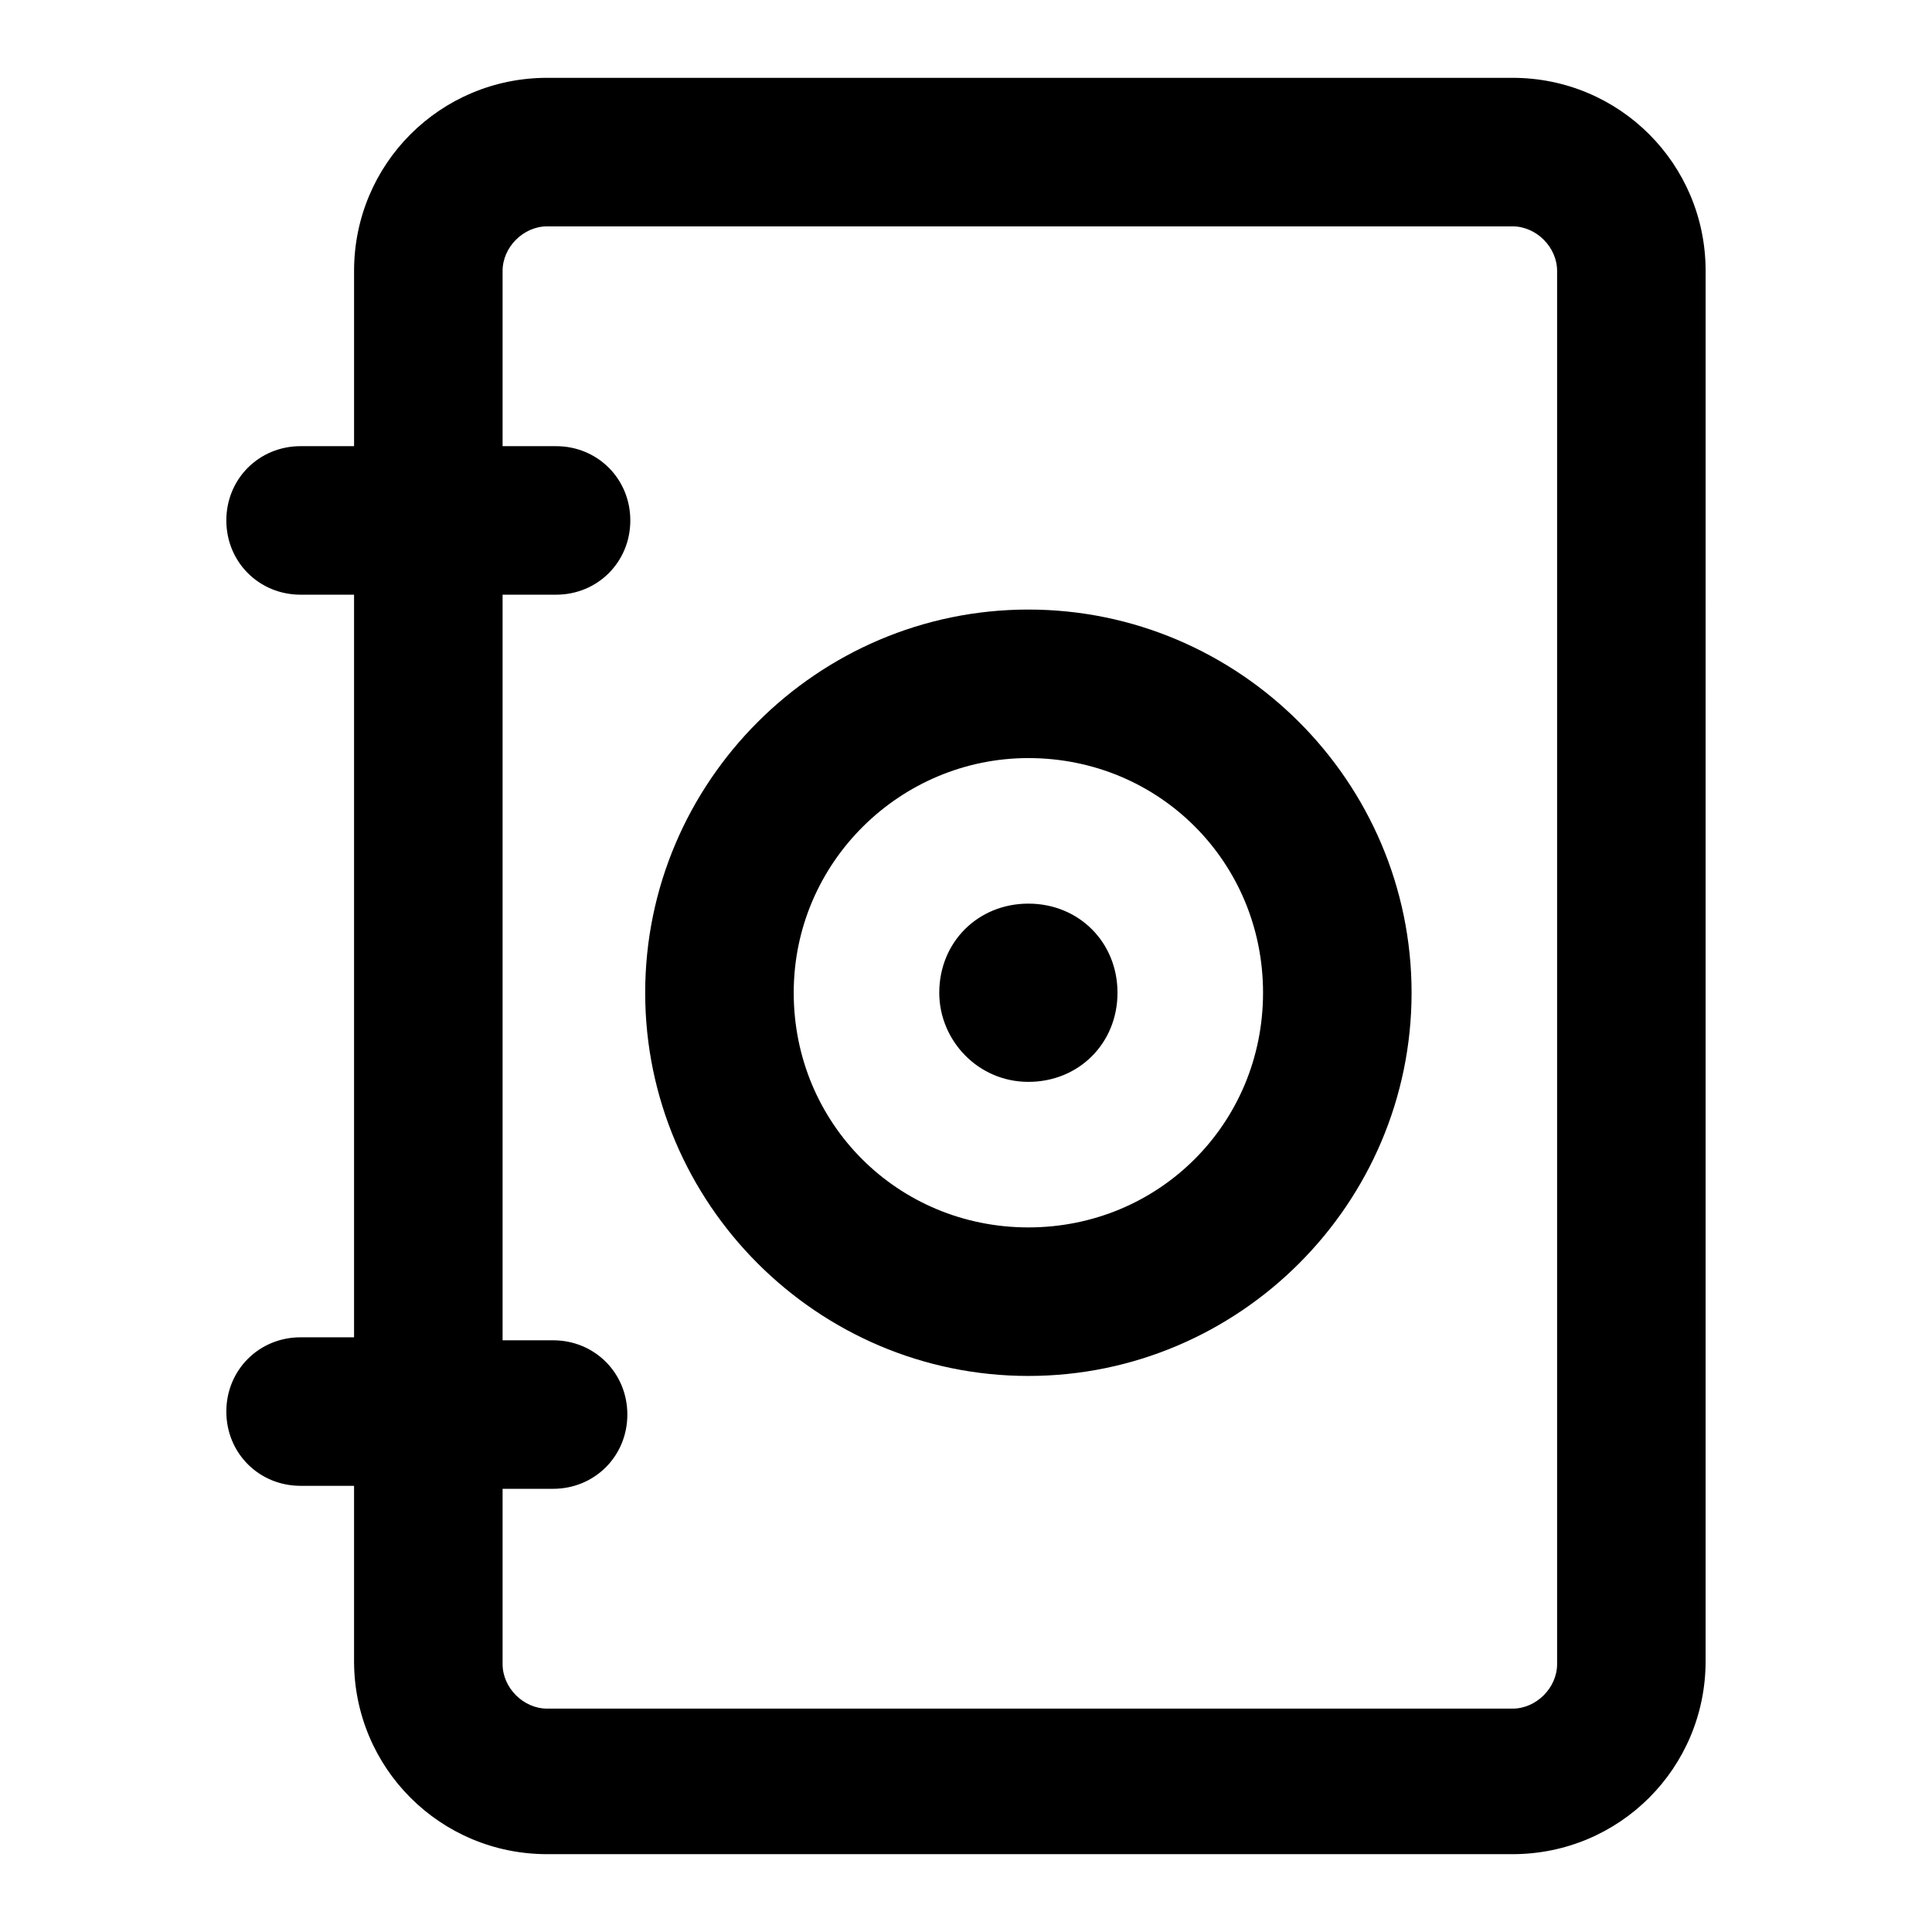 <?xml version="1.0" encoding="UTF-8"?>
<!-- Uploaded to: ICON Repo, www.svgrepo.com, Generator: ICON Repo Mixer Tools -->
<svg fill="#000000" width="800px" height="800px" version="1.1" viewBox="144 144 512 512" xmlns="http://www.w3.org/2000/svg">
 <path d="m223.66 537.76h14.168v46.445c0 28.34 22.828 51.168 51.168 51.168h255.84c28.34 0 51.168-22.828 51.168-51.168l0.004-368.41c0-28.34-22.828-51.168-51.168-51.168h-255.84c-28.34 0-51.168 22.828-51.168 51.168v46.445h-14.172c-11.02 0-19.68 8.66-19.68 19.68s8.66 19.68 19.68 19.68h14.168v196.8h-14.168c-11.02 0-19.68 8.66-19.68 19.68 0 11.023 8.66 19.68 19.68 19.68zm53.531-236.16h14.168c11.02 0 19.68-8.66 19.68-19.68s-8.66-19.68-19.68-19.68h-14.168v-46.445c0-6.297 5.512-11.809 11.809-11.809h255.84c6.297 0 11.809 5.512 11.809 11.809v369.2c0 6.297-5.512 11.809-11.809 11.809h-255.84c-6.297 0-11.809-5.512-11.809-11.809v-46.445h13.383c11.02 0 19.68-8.66 19.68-19.68 0-11.02-8.66-19.68-19.68-19.68h-13.383zm139.34 207.04c55.891 0 101.55-45.656 101.55-101.55 0-55.891-45.656-101.55-101.55-101.55s-101.55 45.656-101.55 101.55c0 55.891 45.656 101.55 101.55 101.55zm0-163.74c34.637 0 62.188 27.551 62.188 62.188s-27.551 62.188-62.188 62.188-62.188-27.551-62.188-62.188c-0.004-34.637 28.336-62.188 62.188-62.188zm-23.617 62.188c0-13.383 10.234-23.617 23.617-23.617s23.617 10.234 23.617 23.617c0 13.383-10.234 23.617-23.617 23.617s-23.617-11.02-23.617-23.617z"/>
</svg>